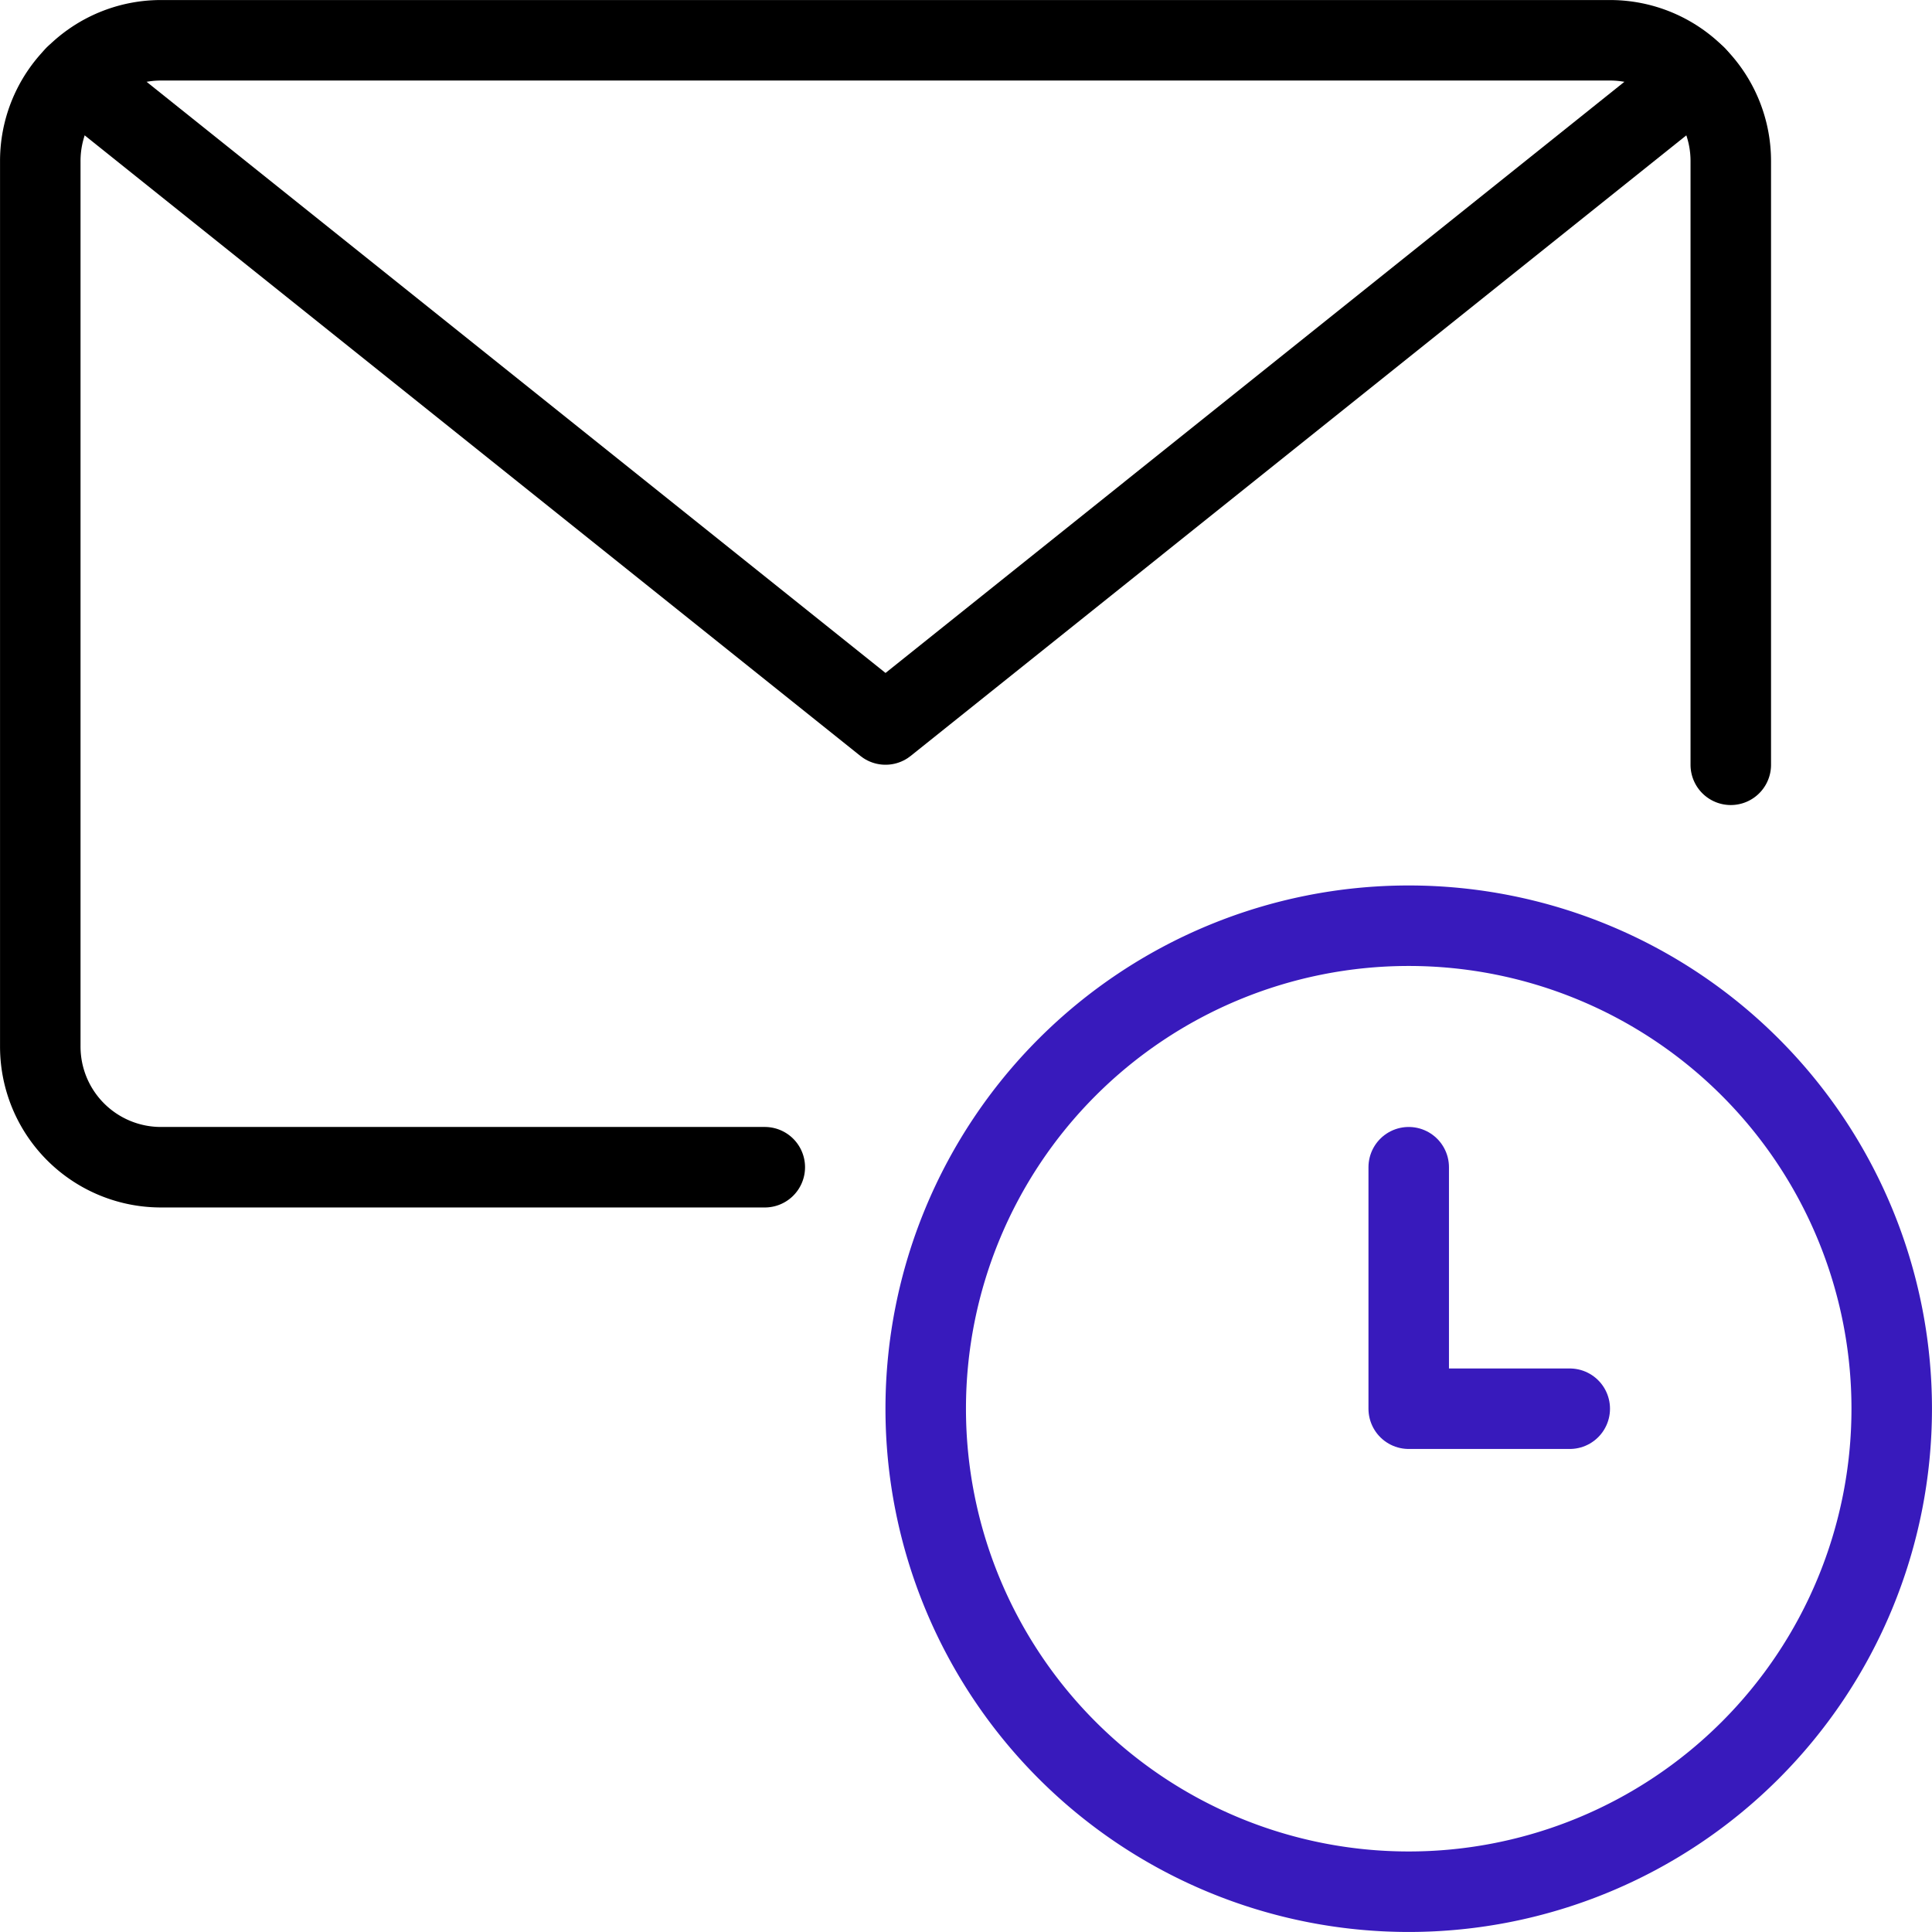 <svg id="b2d2385c-ee09-437a-898b-9cfd19978f32" data-name="Layer 1" xmlns="http://www.w3.org/2000/svg" viewBox="0 0 200 200"><path d="M95.83,145.83a50,50,0,1,0,50-50A50,50,0,0,0,95.83,145.83Z" transform="translate(0 0)" style="fill:none;stroke:#381abc;stroke-linecap:round;stroke-linejoin:round;stroke-width:8.333px"/><path d="M162.5,145.83H145.83v-25" transform="translate(0 0)" style="fill:none;stroke:#381abc;stroke-linecap:round;stroke-linejoin:round;stroke-width:8.333px"/><path d="M79.17,120.83H16.67a12.49,12.49,0,0,1-12.5-12.5V16.67a12.49,12.49,0,0,1,12.5-12.5h150a12.5,12.5,0,0,1,12.5,12.5v62.5" transform="translate(0 0)" style="fill:none;stroke:#000;stroke-linecap:round;stroke-linejoin:round;stroke-width:8.333px"/><path d="M175.56,7.88,91.67,75,7.77,7.88" transform="translate(0 0)" style="fill:none;stroke:#000;stroke-linecap:round;stroke-linejoin:round;stroke-width:8.333px"/></svg>